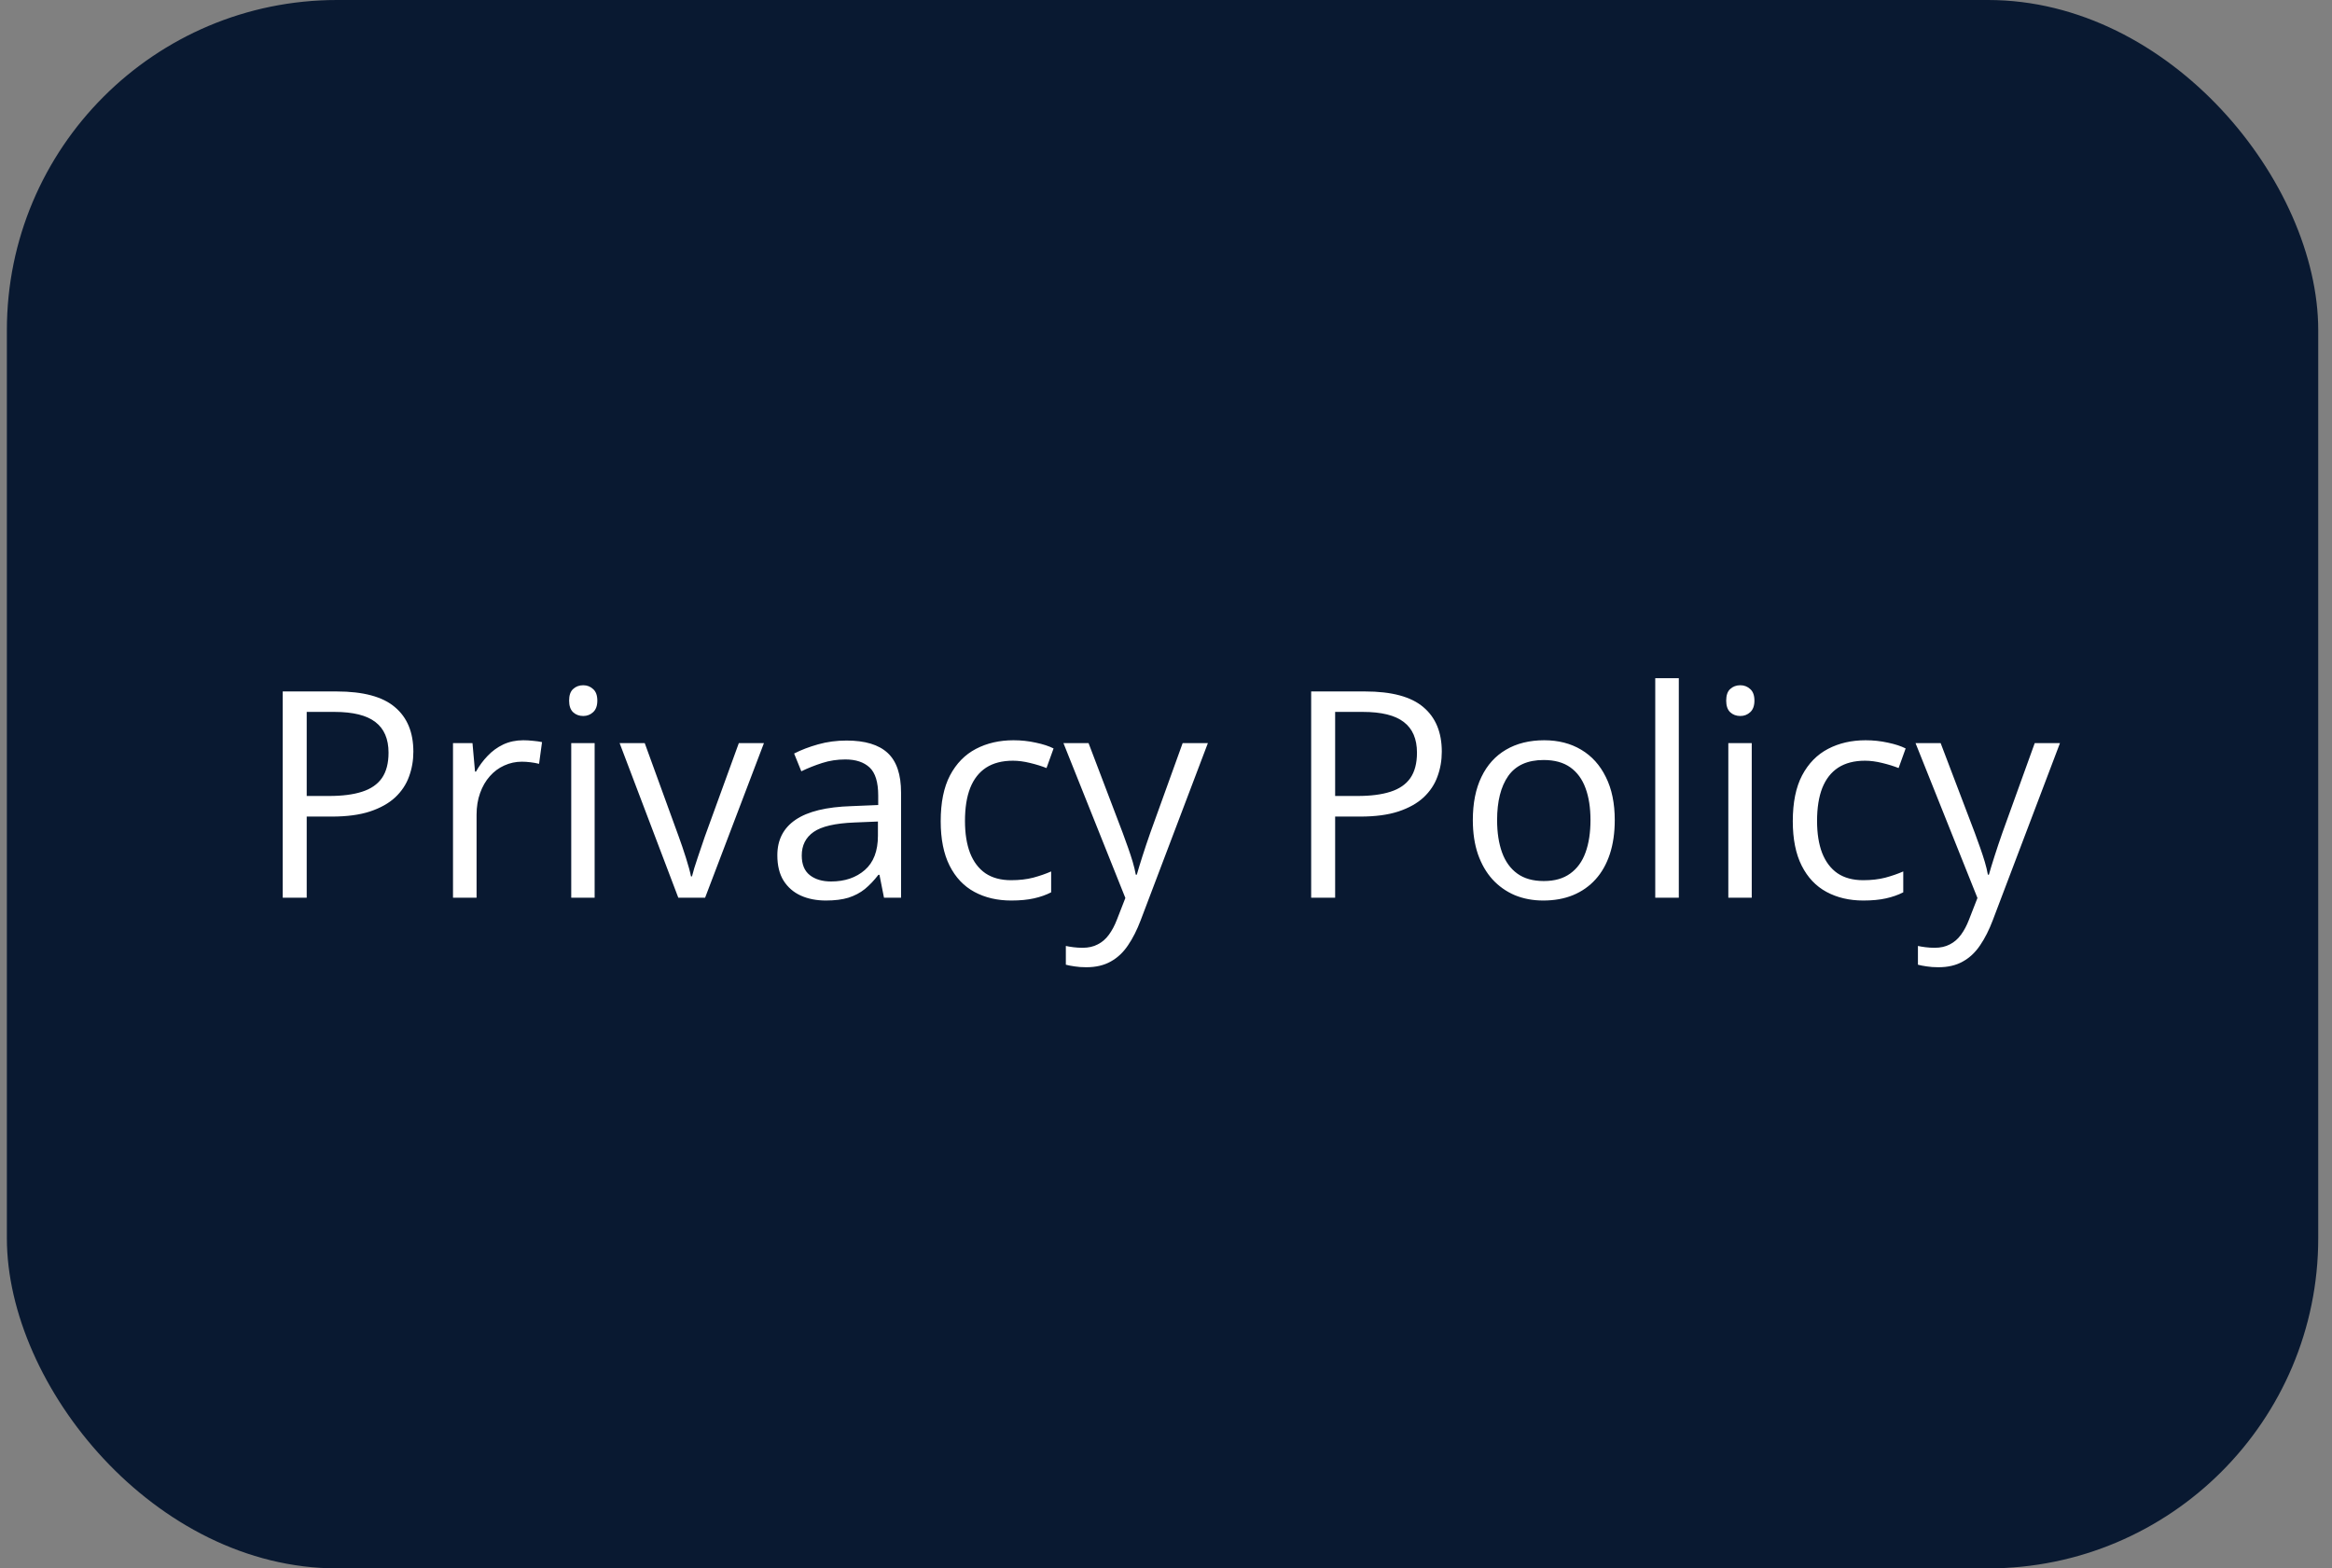 <svg width="113" height="76" viewBox="0 0 113 76" fill="none" xmlns="http://www.w3.org/2000/svg">
<rect x="0" y="0" width="113" height="76" fill="#808080" stroke="none"/>
<rect x="0.333" width="112" height="76" rx="16" fill="#091931"/>
<path d="M16.311 33.506C17.601 33.506 18.542 33.759 19.135 34.265C19.732 34.766 20.03 35.486 20.03 36.425C20.03 36.849 19.96 37.252 19.818 37.635C19.682 38.013 19.458 38.348 19.148 38.64C18.838 38.927 18.431 39.155 17.925 39.323C17.424 39.487 16.808 39.569 16.079 39.569H14.862V43.5H13.7V33.506H16.311ZM16.202 34.497H14.862V38.571H15.949C16.587 38.571 17.118 38.503 17.542 38.366C17.97 38.23 18.292 38.008 18.506 37.703C18.72 37.393 18.827 36.983 18.827 36.473C18.827 35.807 18.615 35.313 18.191 34.989C17.768 34.661 17.105 34.497 16.202 34.497ZM25.355 35.871C25.506 35.871 25.663 35.88 25.827 35.898C25.991 35.912 26.137 35.933 26.265 35.96L26.121 37.013C25.998 36.981 25.861 36.956 25.711 36.938C25.561 36.919 25.419 36.91 25.287 36.91C24.986 36.91 24.701 36.972 24.433 37.095C24.168 37.213 23.936 37.386 23.735 37.614C23.535 37.838 23.378 38.109 23.264 38.428C23.15 38.742 23.093 39.093 23.093 39.48V43.5H21.951V36.008H22.895L23.018 37.389H23.065C23.22 37.111 23.407 36.858 23.626 36.63C23.845 36.398 24.098 36.213 24.385 36.076C24.676 35.94 25 35.871 25.355 35.871ZM28.814 36.008V43.5H27.68V36.008H28.814ZM28.261 33.205C28.448 33.205 28.607 33.267 28.739 33.39C28.876 33.508 28.944 33.695 28.944 33.95C28.944 34.201 28.876 34.388 28.739 34.511C28.607 34.634 28.448 34.695 28.261 34.695C28.065 34.695 27.901 34.634 27.769 34.511C27.641 34.388 27.577 34.201 27.577 33.95C27.577 33.695 27.641 33.508 27.769 33.39C27.901 33.267 28.065 33.205 28.261 33.205ZM32.868 43.5L30.024 36.008H31.241L32.889 40.54C33.003 40.85 33.119 41.192 33.237 41.565C33.356 41.939 33.438 42.24 33.483 42.468H33.531C33.586 42.24 33.677 41.939 33.805 41.565C33.932 41.187 34.048 40.845 34.153 40.54L35.801 36.008H37.018L34.167 43.5H32.868ZM41.023 35.885C41.917 35.885 42.58 36.085 43.013 36.486C43.446 36.887 43.662 37.528 43.662 38.407V43.5H42.835L42.616 42.393H42.562C42.352 42.666 42.133 42.896 41.905 43.083C41.677 43.265 41.413 43.404 41.112 43.5C40.816 43.591 40.452 43.637 40.019 43.637C39.563 43.637 39.157 43.557 38.802 43.398C38.451 43.238 38.173 42.996 37.968 42.673C37.767 42.349 37.667 41.939 37.667 41.442C37.667 40.695 37.963 40.121 38.556 39.72C39.148 39.319 40.05 39.1 41.263 39.063L42.555 39.009V38.551C42.555 37.904 42.416 37.45 42.138 37.19C41.86 36.931 41.468 36.801 40.962 36.801C40.57 36.801 40.196 36.858 39.841 36.972C39.485 37.086 39.148 37.22 38.829 37.375L38.48 36.514C38.818 36.34 39.205 36.192 39.643 36.069C40.08 35.946 40.54 35.885 41.023 35.885ZM42.541 39.809L41.399 39.856C40.465 39.893 39.807 40.046 39.424 40.315C39.041 40.583 38.85 40.964 38.85 41.456C38.85 41.884 38.98 42.201 39.239 42.406C39.499 42.611 39.843 42.714 40.272 42.714C40.937 42.714 41.481 42.529 41.905 42.16C42.329 41.791 42.541 41.237 42.541 40.499V39.809ZM49.001 43.637C48.327 43.637 47.732 43.498 47.217 43.22C46.702 42.942 46.301 42.518 46.014 41.948C45.727 41.379 45.583 40.661 45.583 39.795C45.583 38.888 45.733 38.148 46.034 37.573C46.34 36.995 46.759 36.566 47.292 36.288C47.825 36.01 48.431 35.871 49.11 35.871C49.484 35.871 49.844 35.91 50.19 35.987C50.541 36.06 50.828 36.154 51.052 36.268L50.71 37.218C50.482 37.127 50.218 37.045 49.917 36.972C49.621 36.899 49.343 36.862 49.083 36.862C48.563 36.862 48.13 36.974 47.784 37.197C47.442 37.421 47.185 37.749 47.012 38.182C46.843 38.615 46.759 39.148 46.759 39.781C46.759 40.387 46.841 40.905 47.005 41.333C47.173 41.761 47.422 42.09 47.75 42.317C48.083 42.541 48.497 42.652 48.994 42.652C49.391 42.652 49.748 42.611 50.067 42.529C50.386 42.443 50.676 42.342 50.935 42.228V43.24C50.685 43.368 50.405 43.466 50.095 43.534C49.789 43.602 49.425 43.637 49.001 43.637ZM51.53 36.008H52.747L54.401 40.355C54.497 40.611 54.586 40.857 54.668 41.094C54.75 41.326 54.823 41.55 54.887 41.764C54.95 41.978 55.001 42.185 55.037 42.386H55.085C55.149 42.158 55.24 41.859 55.358 41.49C55.477 41.117 55.605 40.736 55.741 40.349L57.307 36.008H58.53L55.27 44.601C55.096 45.061 54.894 45.462 54.661 45.804C54.433 46.145 54.155 46.408 53.827 46.59C53.499 46.777 53.102 46.87 52.638 46.87C52.423 46.87 52.234 46.856 52.07 46.829C51.906 46.806 51.765 46.779 51.647 46.747V45.838C51.747 45.861 51.867 45.881 52.009 45.899C52.155 45.918 52.305 45.927 52.46 45.927C52.742 45.927 52.986 45.872 53.191 45.763C53.401 45.658 53.581 45.503 53.731 45.298C53.882 45.093 54.012 44.849 54.121 44.566L54.531 43.514L51.53 36.008ZM66.145 33.506C67.435 33.506 68.376 33.759 68.969 34.265C69.566 34.766 69.864 35.486 69.864 36.425C69.864 36.849 69.794 37.252 69.652 37.635C69.516 38.013 69.292 38.348 68.982 38.64C68.672 38.927 68.265 39.155 67.759 39.323C67.257 39.487 66.642 39.569 65.913 39.569H64.696V43.5H63.534V33.506H66.145ZM66.036 34.497H64.696V38.571H65.783C66.421 38.571 66.952 38.503 67.376 38.366C67.804 38.23 68.126 38.008 68.34 37.703C68.554 37.393 68.661 36.983 68.661 36.473C68.661 35.807 68.449 35.313 68.025 34.989C67.602 34.661 66.939 34.497 66.036 34.497ZM78.245 39.74C78.245 40.355 78.165 40.905 78.006 41.388C77.846 41.871 77.616 42.279 77.315 42.611C77.015 42.944 76.65 43.199 76.222 43.377C75.798 43.55 75.317 43.637 74.779 43.637C74.278 43.637 73.818 43.55 73.398 43.377C72.984 43.199 72.624 42.944 72.318 42.611C72.018 42.279 71.783 41.871 71.614 41.388C71.45 40.905 71.368 40.355 71.368 39.74C71.368 38.92 71.507 38.223 71.785 37.648C72.063 37.07 72.46 36.63 72.975 36.329C73.494 36.024 74.112 35.871 74.827 35.871C75.511 35.871 76.108 36.024 76.618 36.329C77.133 36.634 77.532 37.077 77.814 37.655C78.102 38.23 78.245 38.925 78.245 39.74ZM72.544 39.74C72.544 40.342 72.624 40.864 72.783 41.306C72.943 41.748 73.189 42.09 73.522 42.331C73.854 42.573 74.283 42.693 74.807 42.693C75.326 42.693 75.752 42.573 76.085 42.331C76.422 42.09 76.671 41.748 76.83 41.306C76.99 40.864 77.069 40.342 77.069 39.74C77.069 39.143 76.99 38.628 76.83 38.195C76.671 37.758 76.424 37.421 76.092 37.184C75.759 36.947 75.329 36.828 74.8 36.828C74.02 36.828 73.449 37.086 73.084 37.601C72.724 38.116 72.544 38.829 72.544 39.74ZM81.349 43.5H80.207V32.863H81.349V43.5ZM84.883 36.008V43.5H83.748V36.008H84.883ZM84.329 33.205C84.516 33.205 84.675 33.267 84.808 33.39C84.944 33.508 85.013 33.695 85.013 33.95C85.013 34.201 84.944 34.388 84.808 34.511C84.675 34.634 84.516 34.695 84.329 34.695C84.133 34.695 83.969 34.634 83.837 34.511C83.709 34.388 83.645 34.201 83.645 33.95C83.645 33.695 83.709 33.508 83.837 33.39C83.969 33.267 84.133 33.205 84.329 33.205ZM90.29 43.637C89.616 43.637 89.021 43.498 88.506 43.22C87.991 42.942 87.59 42.518 87.303 41.948C87.016 41.379 86.872 40.661 86.872 39.795C86.872 38.888 87.022 38.148 87.323 37.573C87.629 36.995 88.048 36.566 88.581 36.288C89.114 36.01 89.72 35.871 90.399 35.871C90.773 35.871 91.133 35.91 91.48 35.987C91.83 36.06 92.118 36.154 92.341 36.268L91.999 37.218C91.771 37.127 91.507 37.045 91.206 36.972C90.91 36.899 90.632 36.862 90.372 36.862C89.853 36.862 89.42 36.974 89.073 37.197C88.731 37.421 88.474 37.749 88.301 38.182C88.132 38.615 88.048 39.148 88.048 39.781C88.048 40.387 88.13 40.905 88.294 41.333C88.463 41.761 88.711 42.09 89.039 42.317C89.372 42.541 89.787 42.652 90.283 42.652C90.68 42.652 91.037 42.611 91.356 42.529C91.675 42.443 91.965 42.342 92.225 42.228V43.24C91.974 43.368 91.694 43.466 91.384 43.534C91.079 43.602 90.714 43.637 90.29 43.637ZM92.819 36.008H94.036L95.69 40.355C95.786 40.611 95.875 40.857 95.957 41.094C96.039 41.326 96.112 41.55 96.176 41.764C96.24 41.978 96.29 42.185 96.326 42.386H96.374C96.438 42.158 96.529 41.859 96.647 41.49C96.766 41.117 96.894 40.736 97.03 40.349L98.596 36.008H99.819L96.559 44.601C96.385 45.061 96.183 45.462 95.95 45.804C95.722 46.145 95.444 46.408 95.116 46.59C94.788 46.777 94.392 46.87 93.927 46.87C93.713 46.87 93.523 46.856 93.359 46.829C93.195 46.806 93.054 46.779 92.936 46.747V45.838C93.036 45.861 93.157 45.881 93.298 45.899C93.444 45.918 93.594 45.927 93.749 45.927C94.032 45.927 94.275 45.872 94.481 45.763C94.69 45.658 94.87 45.503 95.02 45.298C95.171 45.093 95.301 44.849 95.41 44.566L95.82 43.514L92.819 36.008Z" fill="white"/>
</svg>

